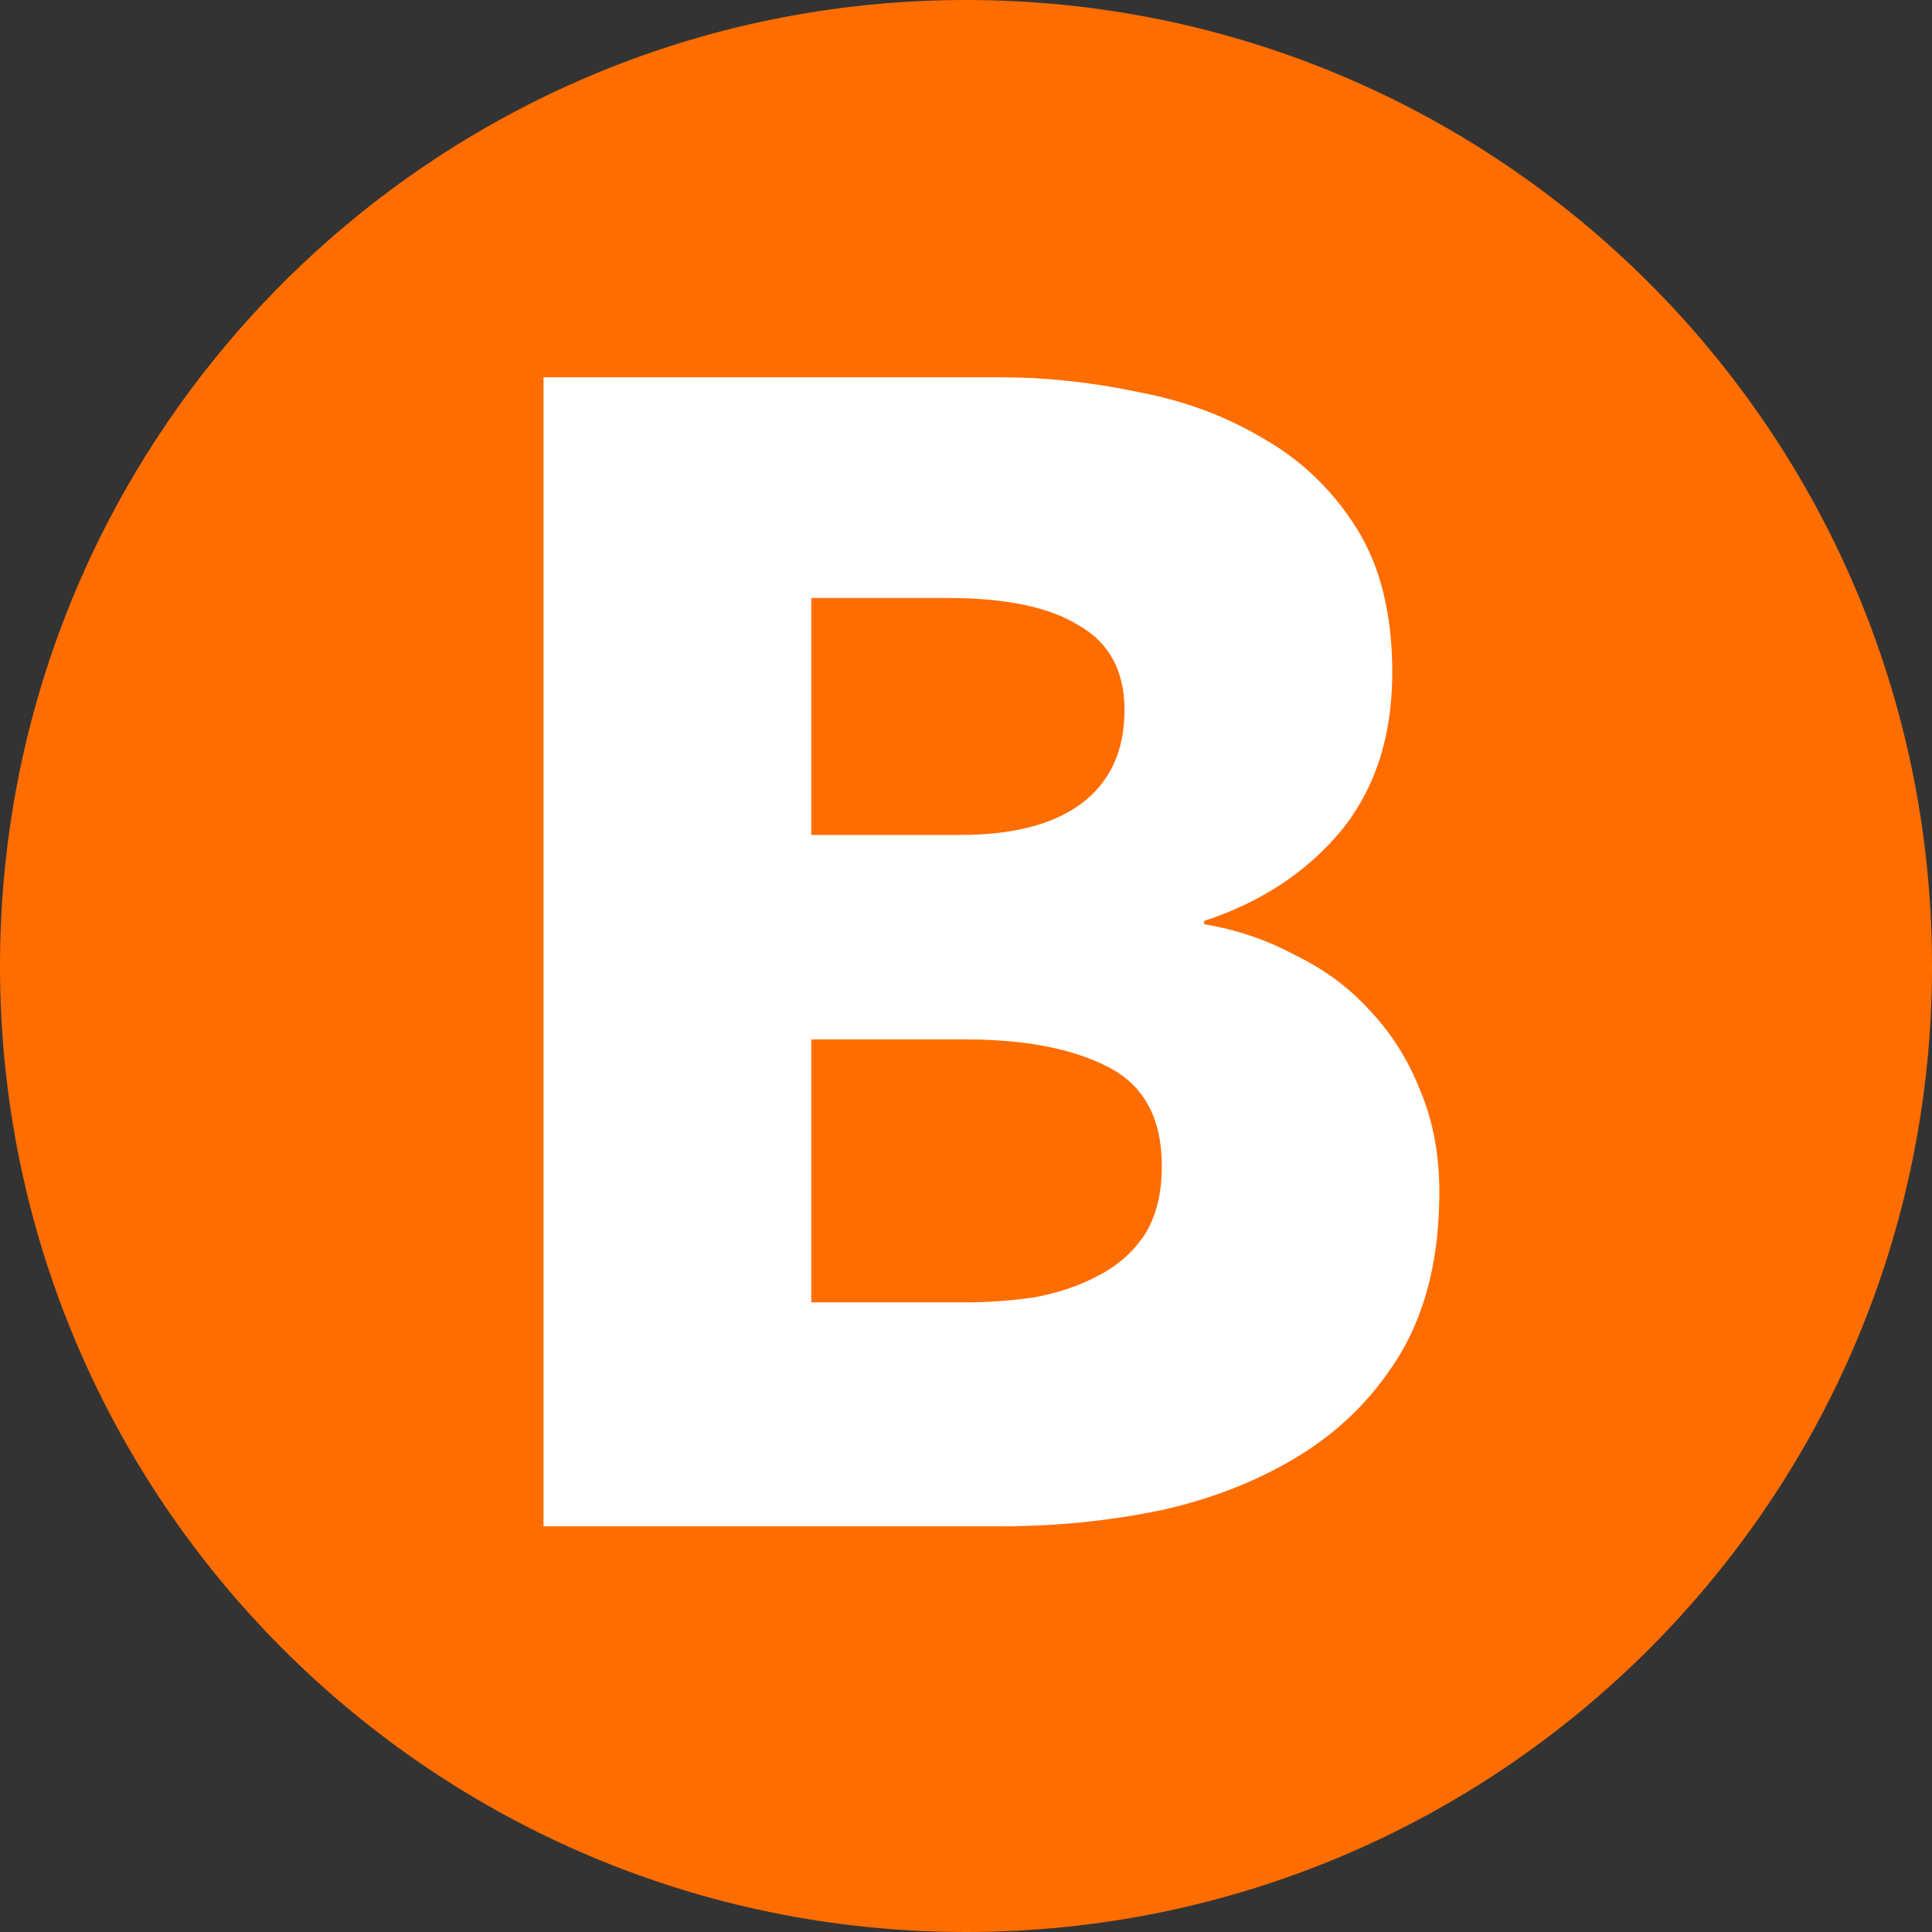 <svg width="100" height="100" viewBox="0 0 100 100" fill="none" xmlns="http://www.w3.org/2000/svg">
<rect x="0" y="0" width="100" height="100" fill="#333333" stroke="none"/>
<path d="M100 50C100 77.614 77.614 100 50 100C22.386 100 0 77.614 0 50C0 22.386 22.386 0 50 0C77.614 0 100 22.386 100 50Z" fill="#FF6D00"/>
<path d="M74.5 61.696C74.5 64.944 73.856 67.688 72.568 69.928C71.28 72.112 69.572 73.876 67.444 75.22C65.316 76.564 62.88 77.544 60.136 78.16C57.448 78.72 54.676 79 51.82 79H28.132V19.528H51.82C54.116 19.528 56.468 19.78 58.876 20.284C61.284 20.732 63.468 21.544 65.428 22.72C67.388 23.84 68.984 25.38 70.216 27.34C71.448 29.3 72.064 31.792 72.064 34.816C72.064 38.12 71.168 40.864 69.376 43.048C67.584 45.176 65.232 46.716 62.32 47.668V47.836C64 48.116 65.568 48.648 67.024 49.432C68.536 50.16 69.824 51.112 70.888 52.288C72.008 53.464 72.876 54.836 73.492 56.404C74.164 57.972 74.5 59.736 74.5 61.696ZM58.204 36.748C58.204 34.732 57.42 33.276 55.852 32.38C54.34 31.428 52.072 30.952 49.048 30.952H41.992V43.216H49.72C52.408 43.216 54.48 42.684 55.936 41.62C57.448 40.5 58.204 38.876 58.204 36.748ZM60.136 60.352C60.136 57.888 59.212 56.18 57.364 55.228C55.516 54.276 53.052 53.8 49.972 53.8H41.992V67.408H50.056C51.176 67.408 52.324 67.324 53.5 67.156C54.732 66.932 55.824 66.568 56.776 66.064C57.784 65.56 58.596 64.86 59.212 63.964C59.828 63.012 60.136 61.808 60.136 60.352Z" fill="white"/>
</svg>
